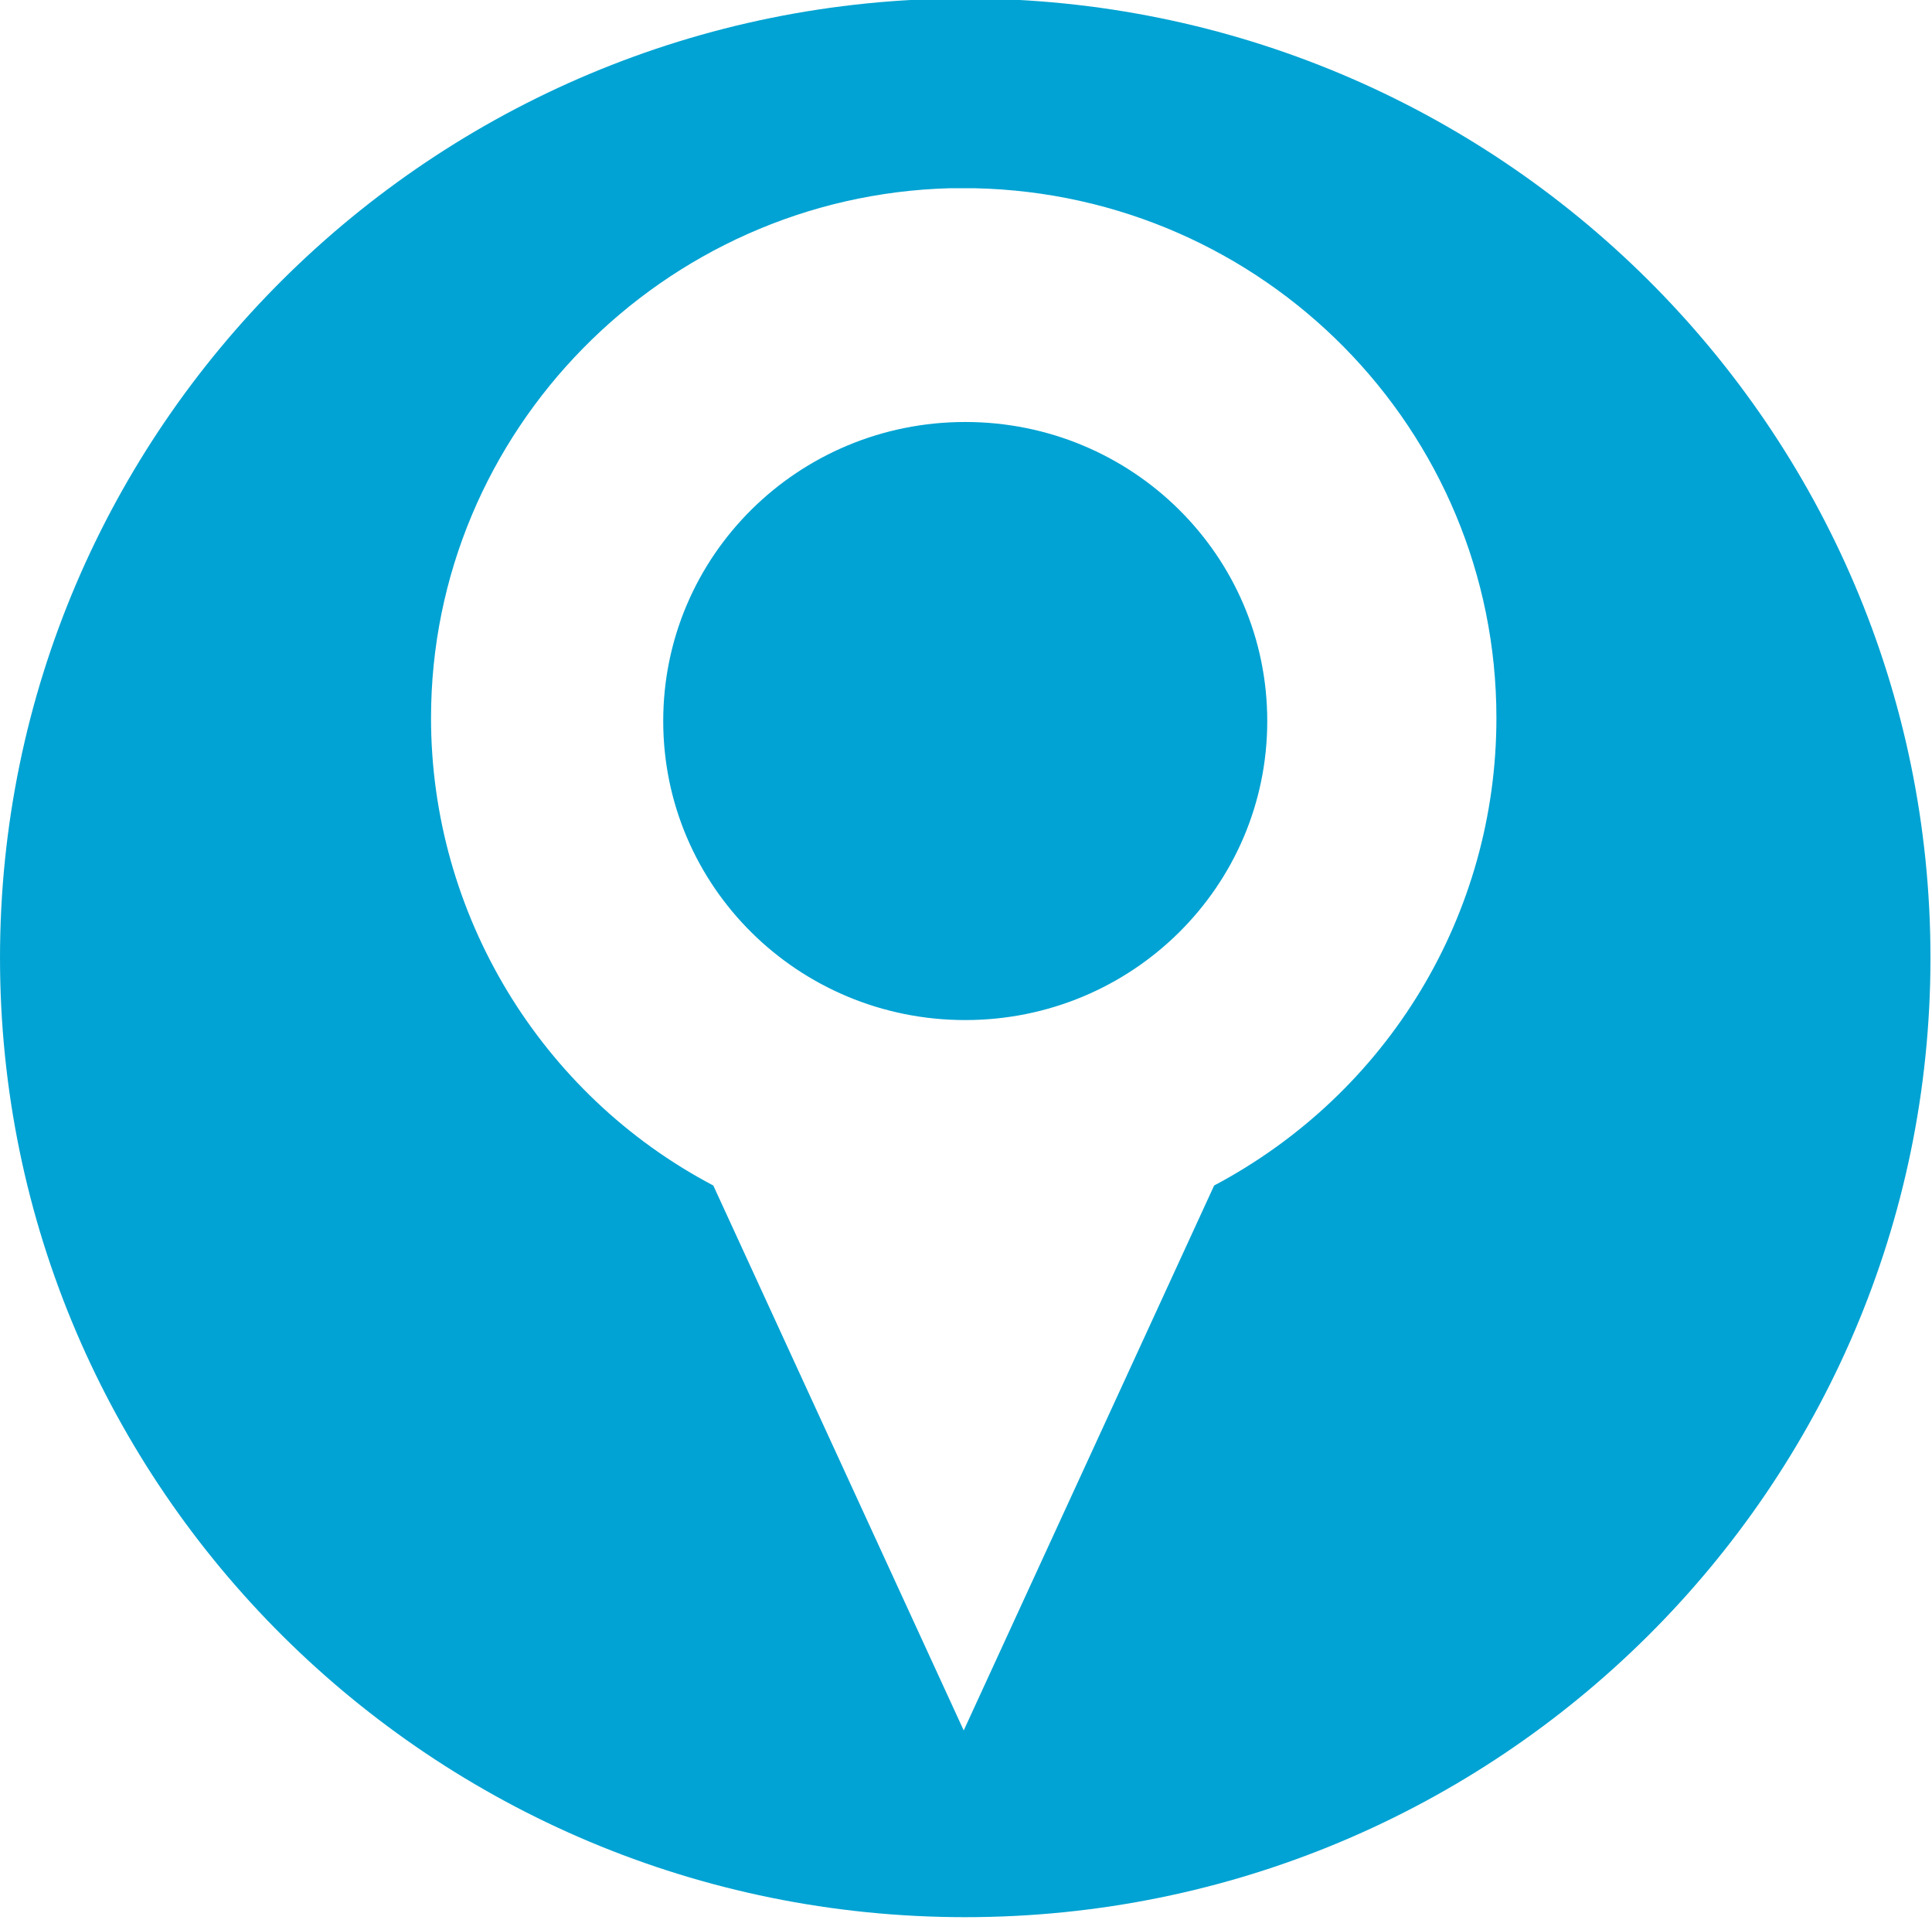 <?xml version="1.0" encoding="UTF-8"?>
<!DOCTYPE svg PUBLIC "-//W3C//DTD SVG 1.1//EN" "http://www.w3.org/Graphics/SVG/1.1/DTD/svg11.dtd">
<!-- Creator: CorelDRAW 2020 (64-Bit) -->
<svg xmlns="http://www.w3.org/2000/svg" xml:space="preserve" width="6.037mm" height="5.999mm" version="1.1" style="shape-rendering:geometricPrecision; text-rendering:geometricPrecision; image-rendering:optimizeQuality; fill-rule:evenodd; clip-rule:evenodd"
viewBox="0 0 12.73 12.65"
 xmlns:xlink="http://www.w3.org/1999/xlink"
 xmlns:xodm="http://www.corel.com/coreldraw/odm/2003">
 <defs>
  <style type="text/css">
   <![CDATA[
    .fil0 {fill:#00A3D3}
   ]]>
  </style>
 </defs>
 <g id="Ebene_x0020_1">
  <path class="fil0" d="M6.26 1.24c-1.89,0.05 -3.42,1.6 -3.42,3.49 0,1.29 0.72,2.48 1.86,3.08l1.65 3.59 1.65 -3.59c1.15,-0.61 1.86,-1.79 1.86,-3.08 0,-1.9 -1.53,-3.45 -3.44,-3.49 -0.06,-0 -0.12,-0 -0.18,0zm0.1 1.54c1.1,0 1.99,0.88 1.99,1.97 0,1.09 -0.89,1.97 -1.99,1.97 -1.1,0 -1.99,-0.88 -1.99,-1.97 0,-1.09 0.89,-1.97 1.99,-1.97zm0 -2.79c3.51,0 6.36,2.83 6.36,6.32 0,3.49 -2.85,6.32 -6.36,6.32 -3.51,0 -6.36,-2.83 -6.36,-6.32 0,-3.49 2.85,-6.32 6.36,-6.32z"/>
 </g>
</svg>
